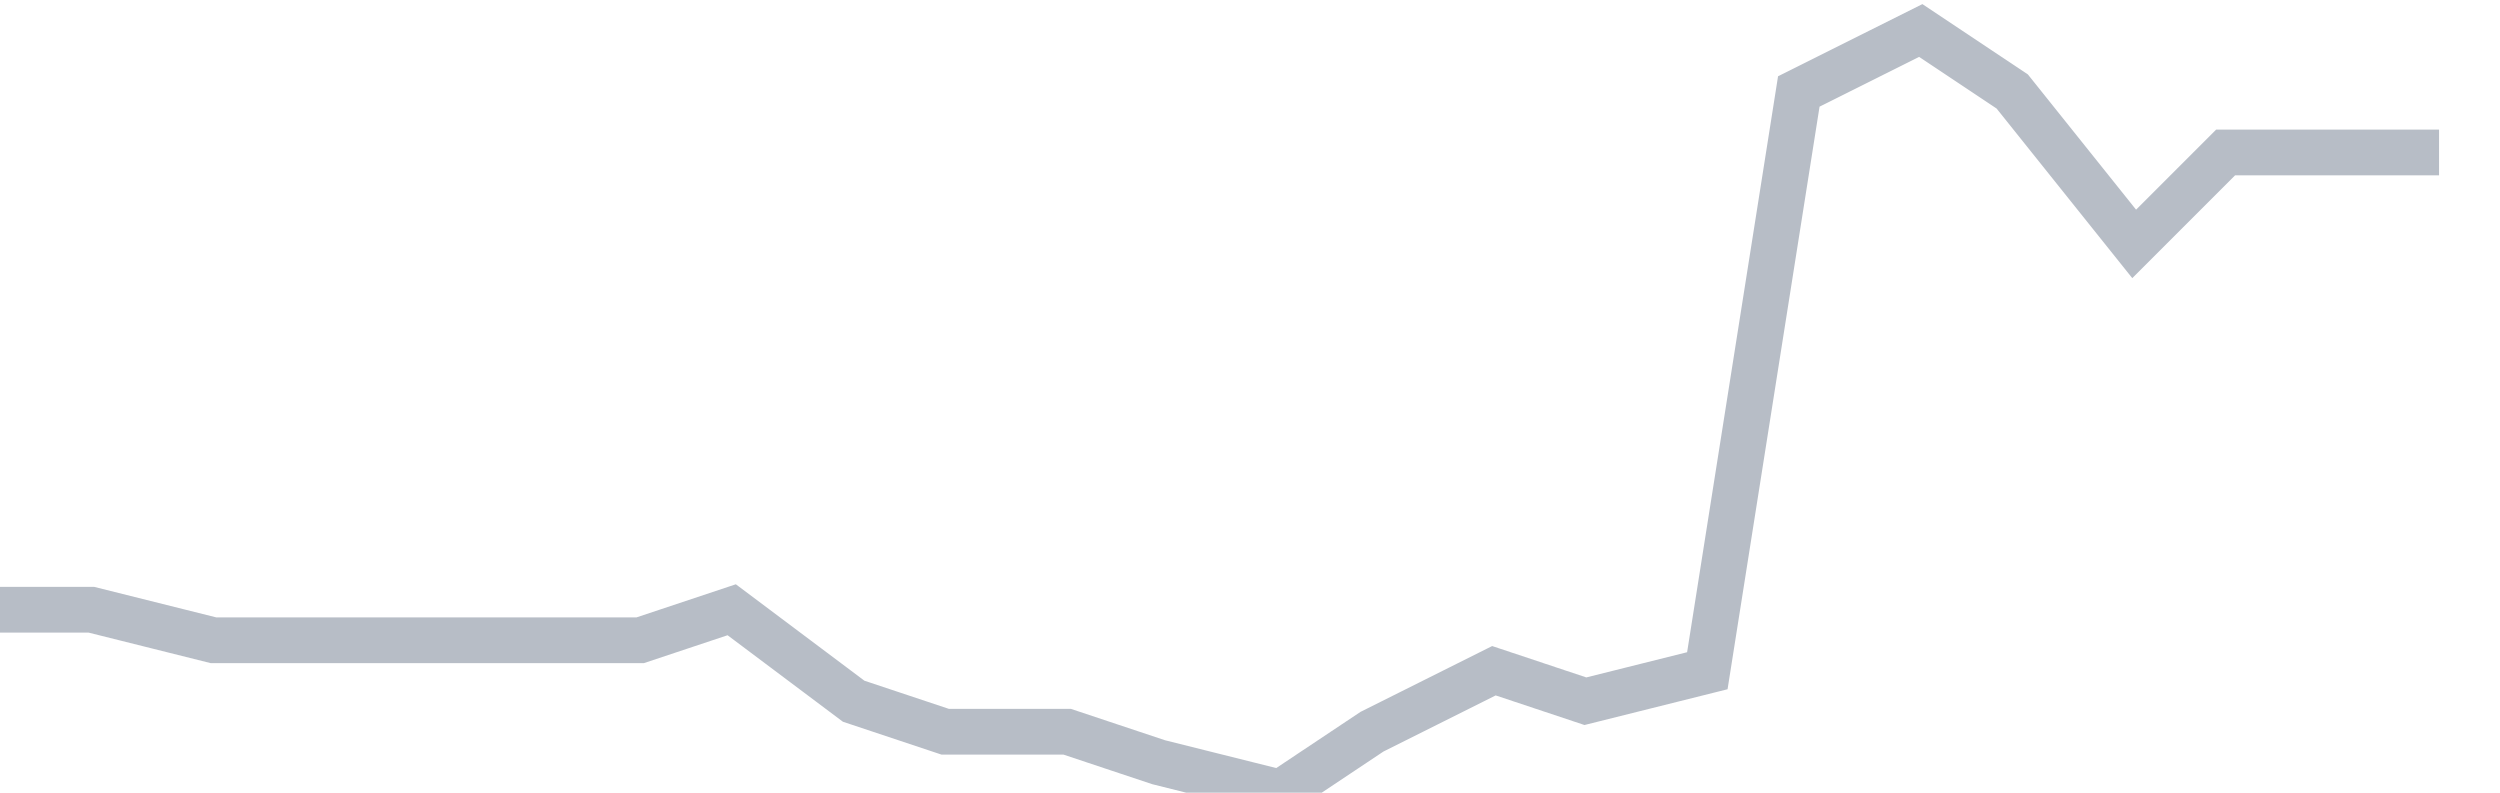 <svg width="82" height="26" fill="none" xmlns="http://www.w3.org/2000/svg"><path d="M0 20h3l4 1h14l3-1 4 3 3 1h4l3 1 4 1 3-2 4-2 3 1 4-1 3-19 4-2 3 2 4 5 3-3h7" stroke="#B7BDC6" stroke-width="1.5"/></svg>